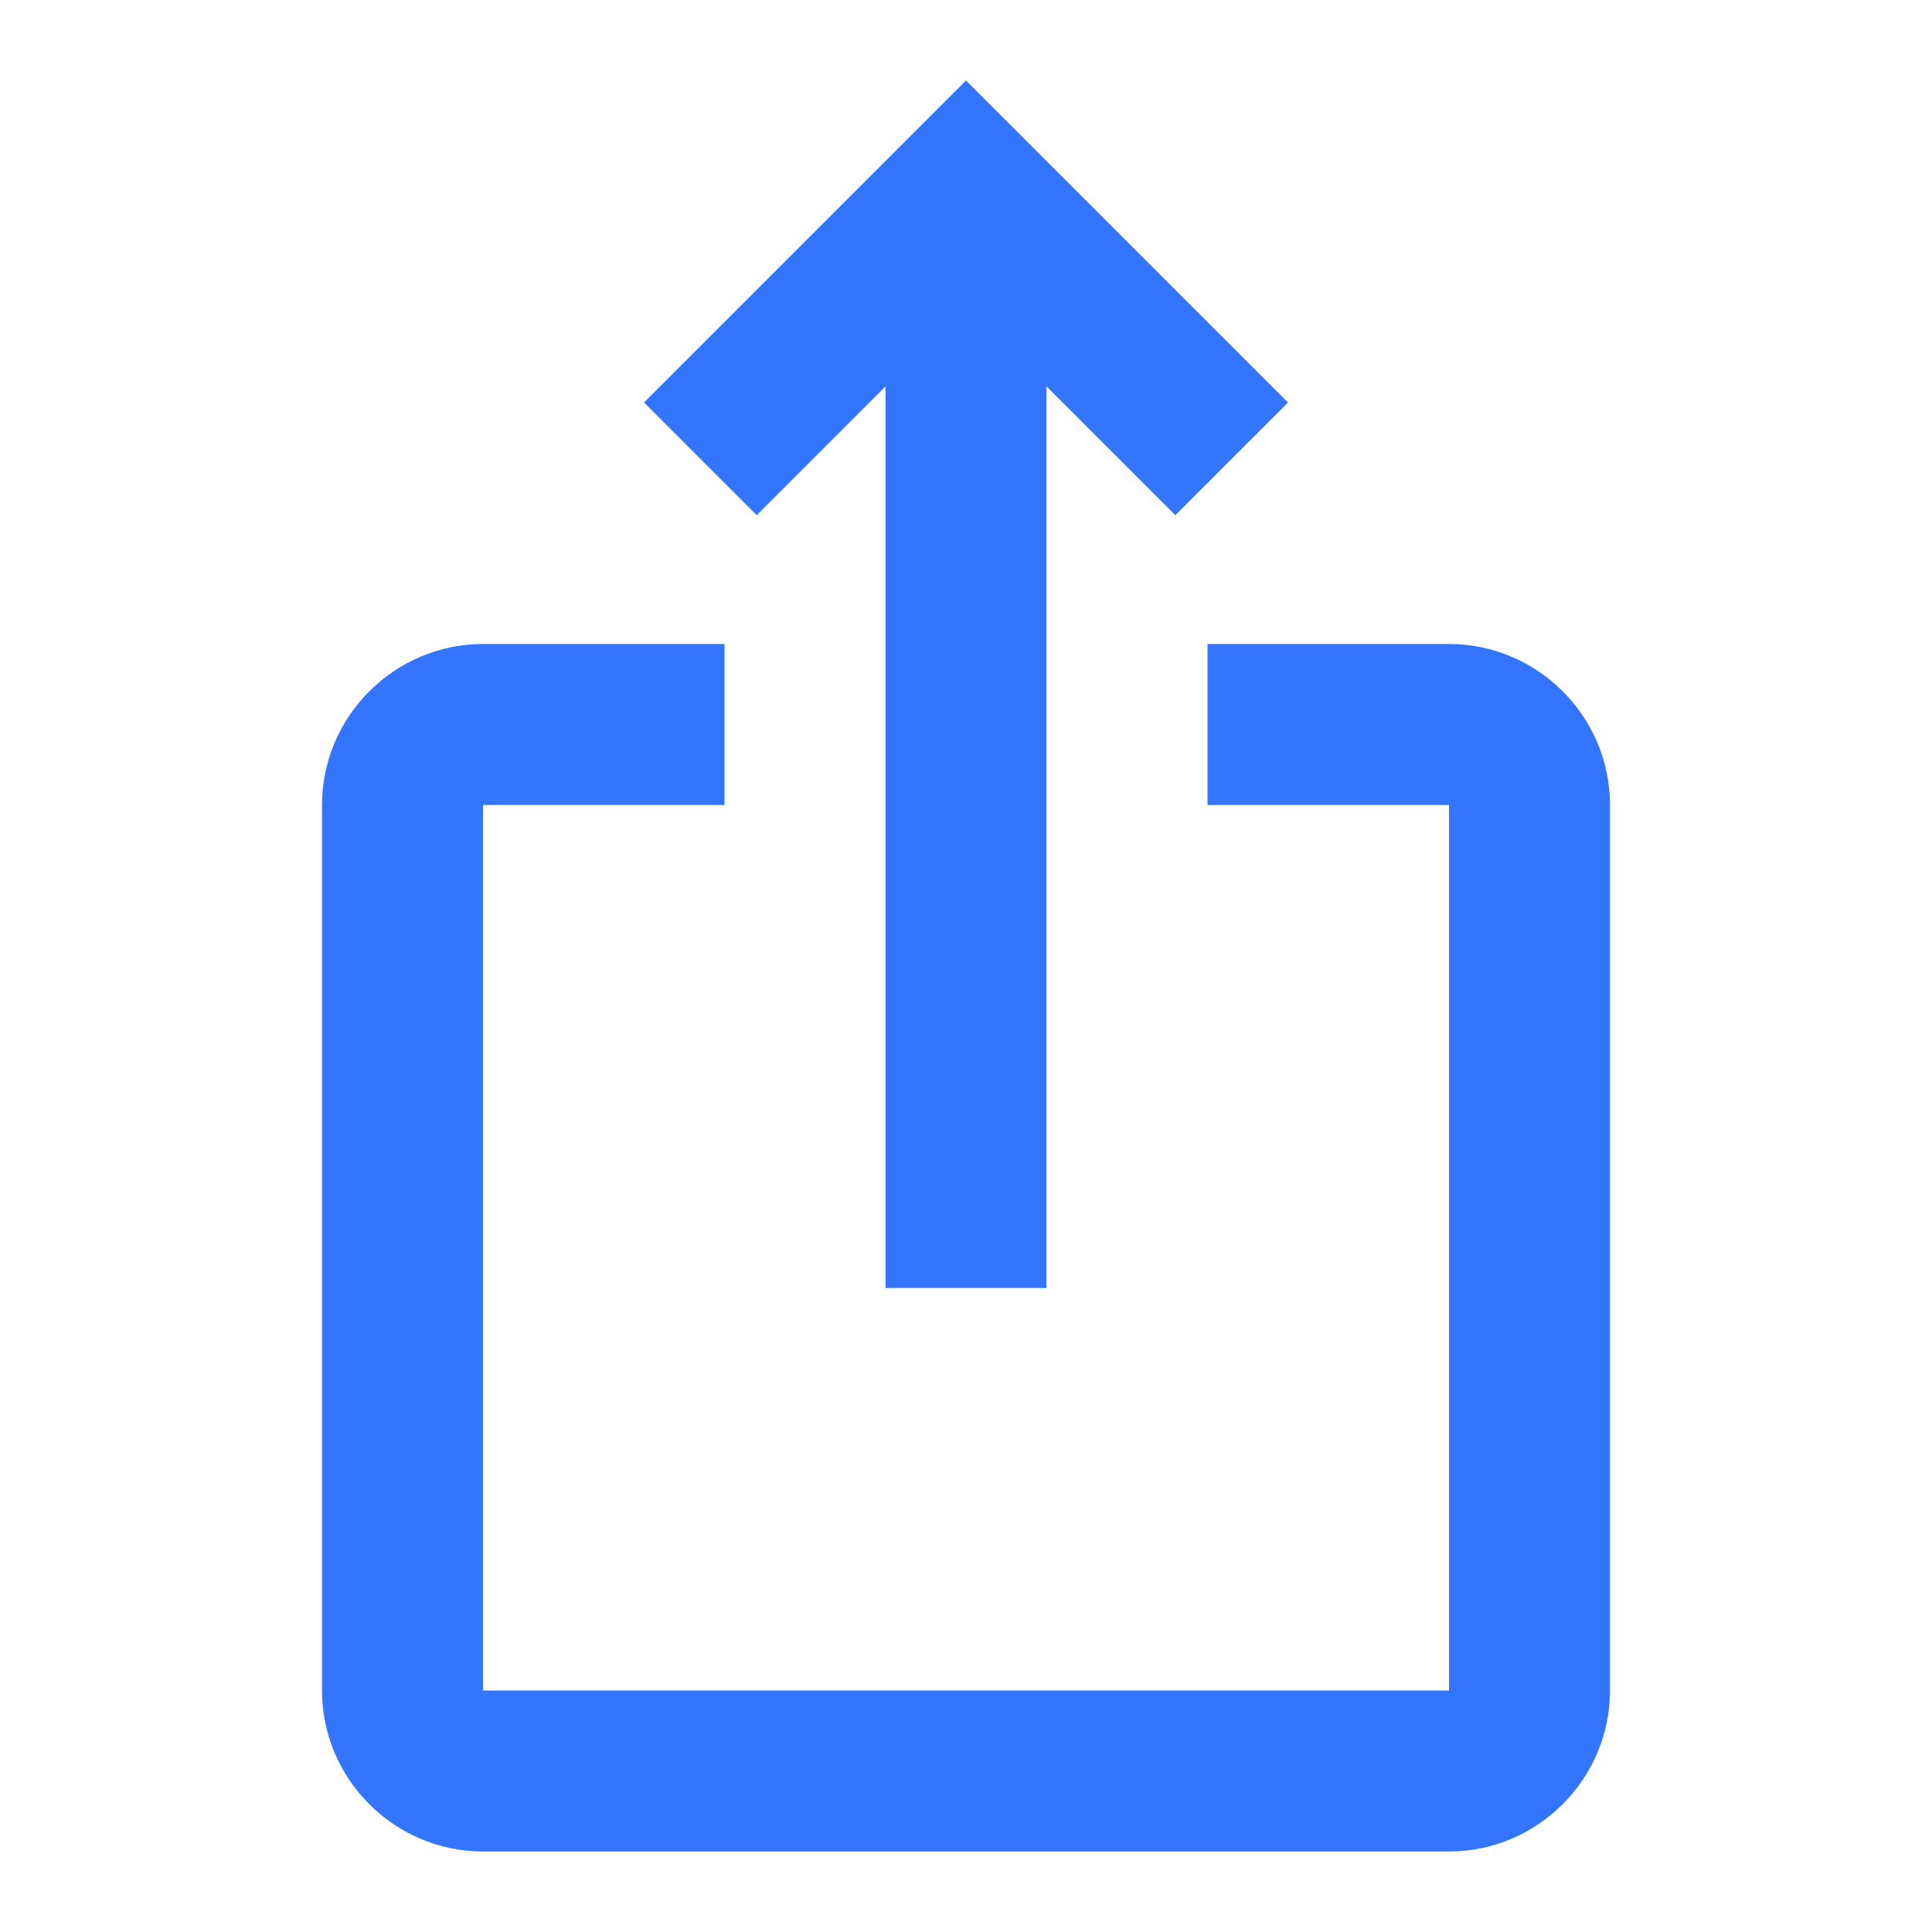 <?xml version="1.0" encoding="utf-8"?>
<!-- Generator: Adobe Illustrator 25.4.1, SVG Export Plug-In . SVG Version: 6.00 Build 0)  -->
<svg version="1.1" id="Layer_1" xmlns="http://www.w3.org/2000/svg" xmlns:xlink="http://www.w3.org/1999/xlink" x="0px" y="0px"
	 viewBox="0 0 24 24" style="enable-background:new 0 0 24 24;" xml:space="preserve">
<style type="text/css">
	.st0{fill:none;}
	.st1{fill:#3475FF;}
</style>
<path class="st0" d="M0,0h24v24H0V0z"/>
<path class="st1" d="M16,5l-1.4,1.4L13,4.8V16h-2V4.8L9.4,6.4L8,5l4-4L16,5z M20,10v11c0,1.1-0.9,2-2,2H6c-1.1,0-2-0.9-2-2V10
	c0-1.1,0.9-2,2-2h3v2H6v11h12V10h-3V8h3C19.1,8,20,8.9,20,10z"/>
</svg>
